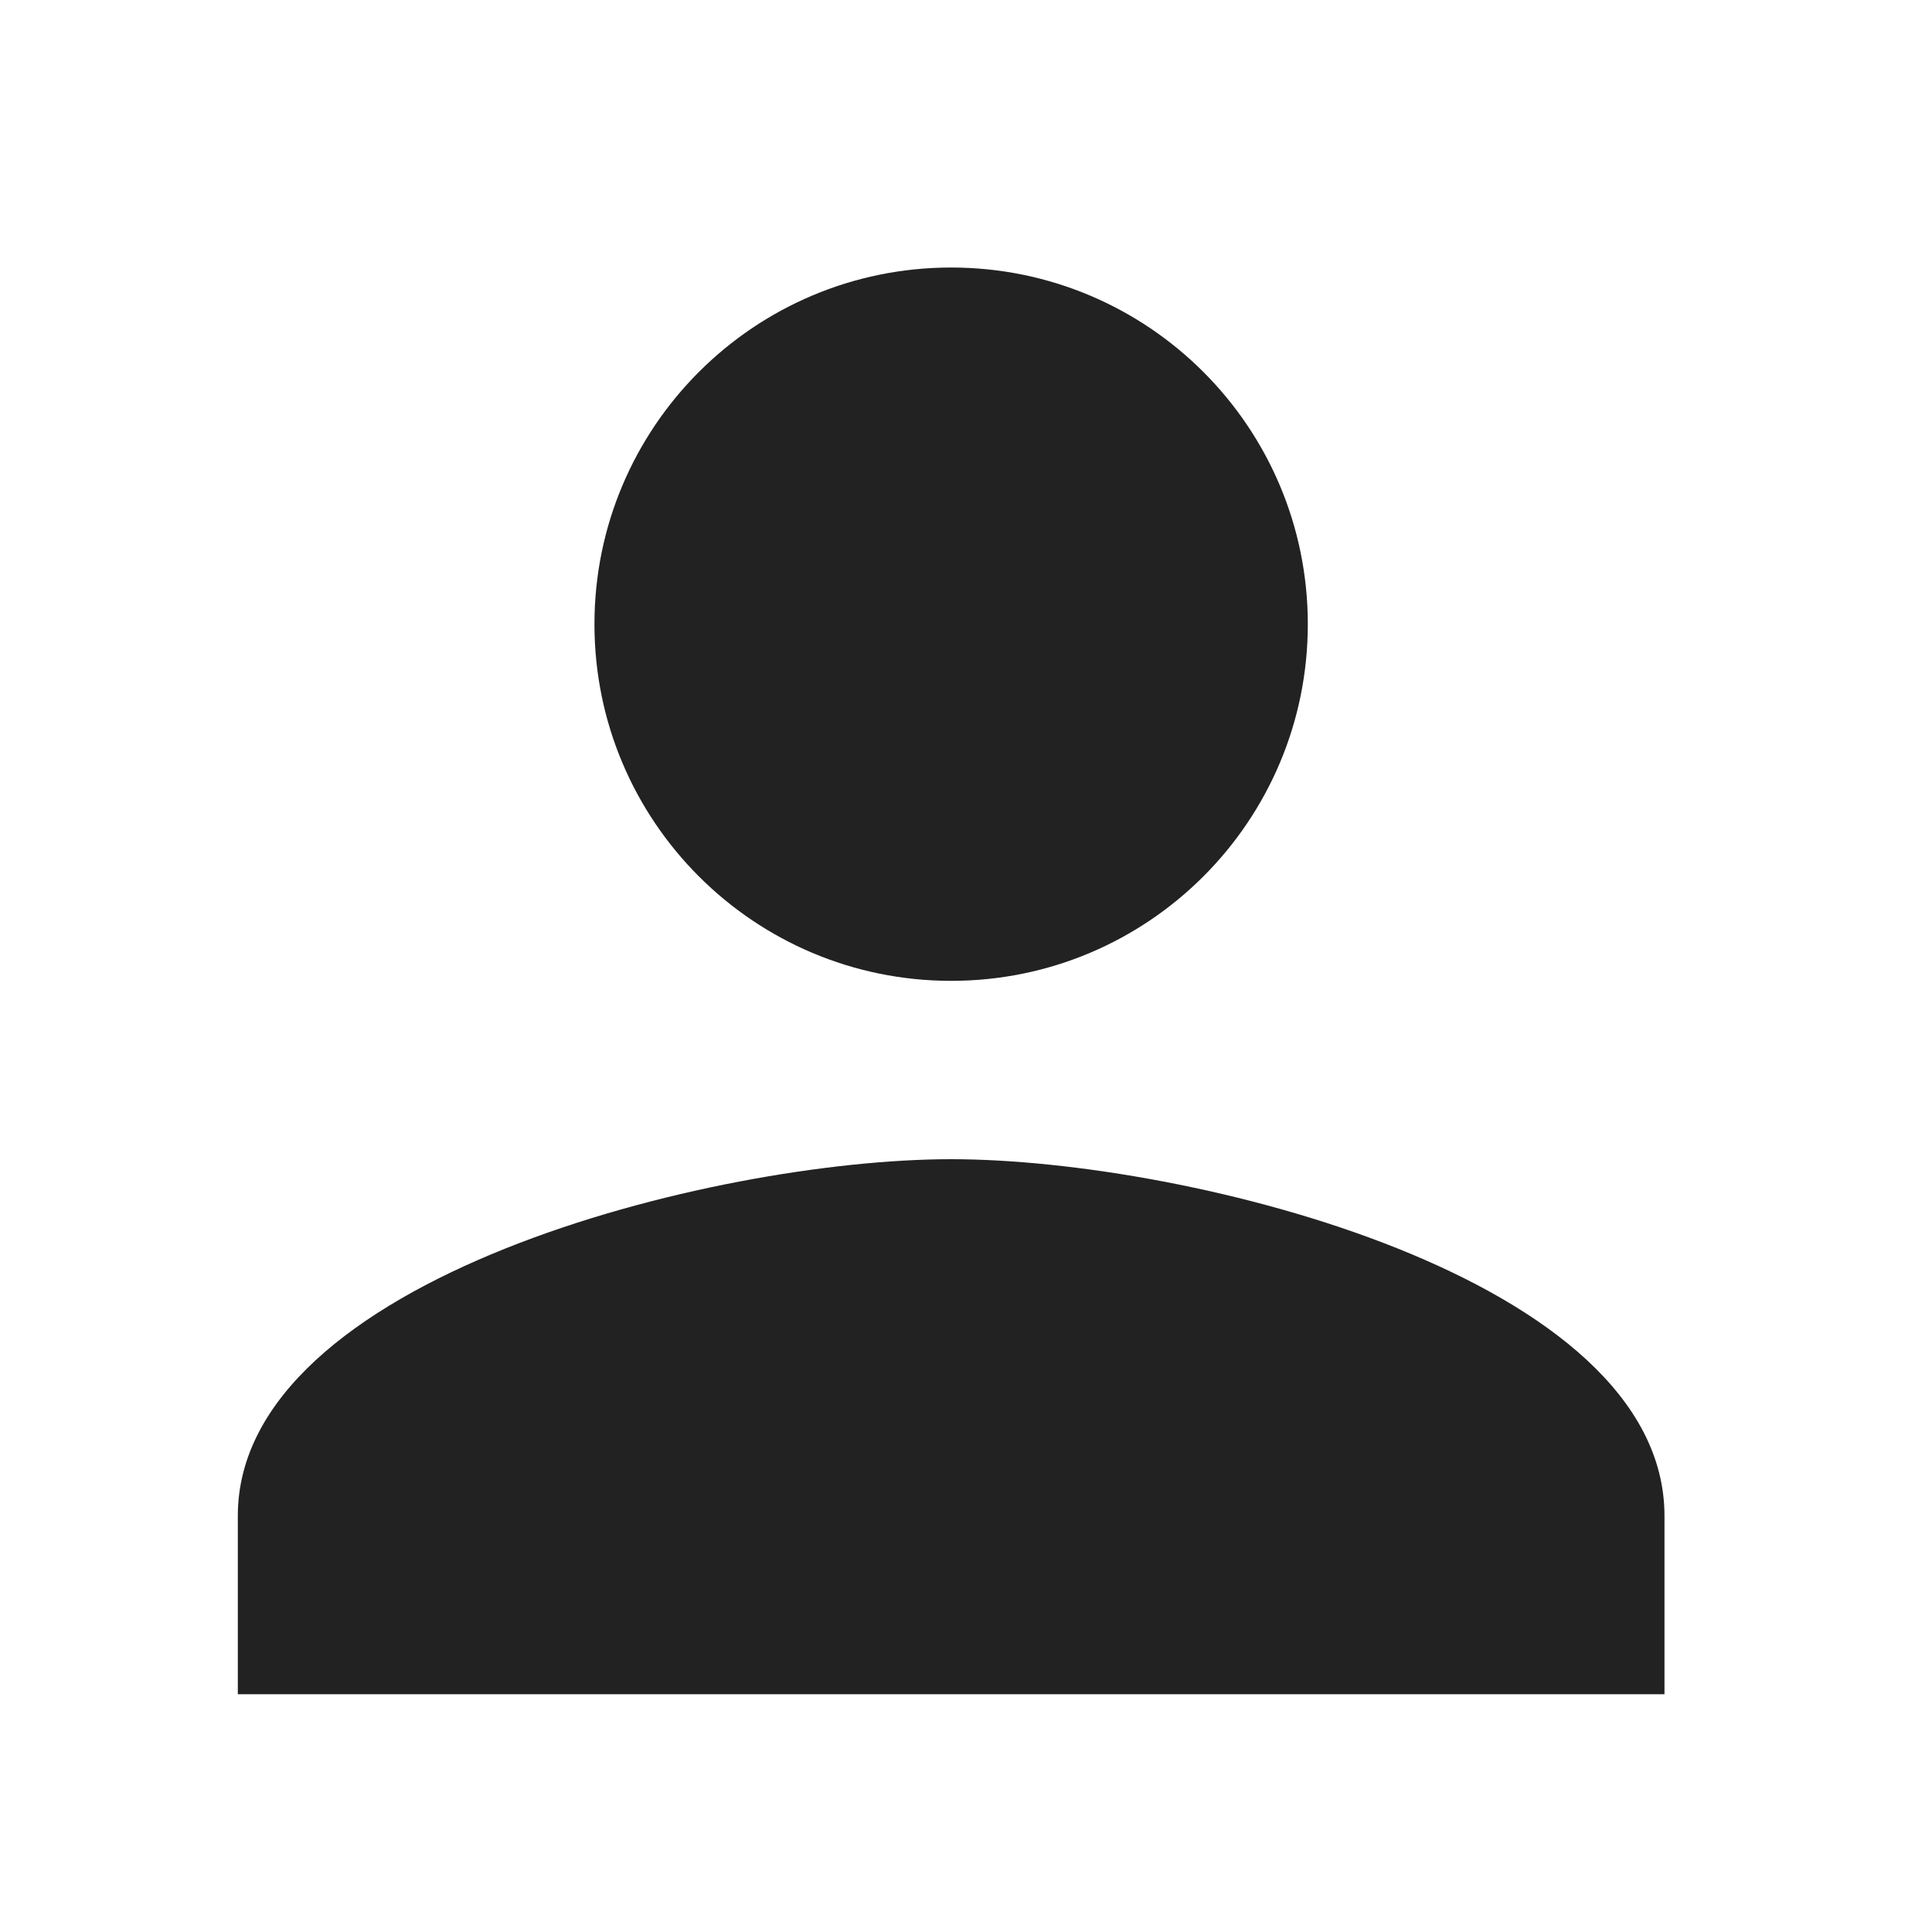 <svg xmlns="http://www.w3.org/2000/svg" width="64" height="64" viewBox="0 0 64 64"><g fill="none" fill-rule="evenodd"><path d="M0 63.058h63.06V0H0z"/><path fill="#222" d="M31.508 8.862c-6.528 0-11.816 5.287-11.816 11.815s5.288 11.815 11.816 11.815c6.528 0 11.815-5.287 11.815-11.815S38.036 8.862 31.508 8.862zm0 29.538c-7.887 0-23.63 3.958-23.63 11.815v5.908h47.26v-5.908c0-7.886-15.744-11.815-23.63-11.815z"/></g></svg>